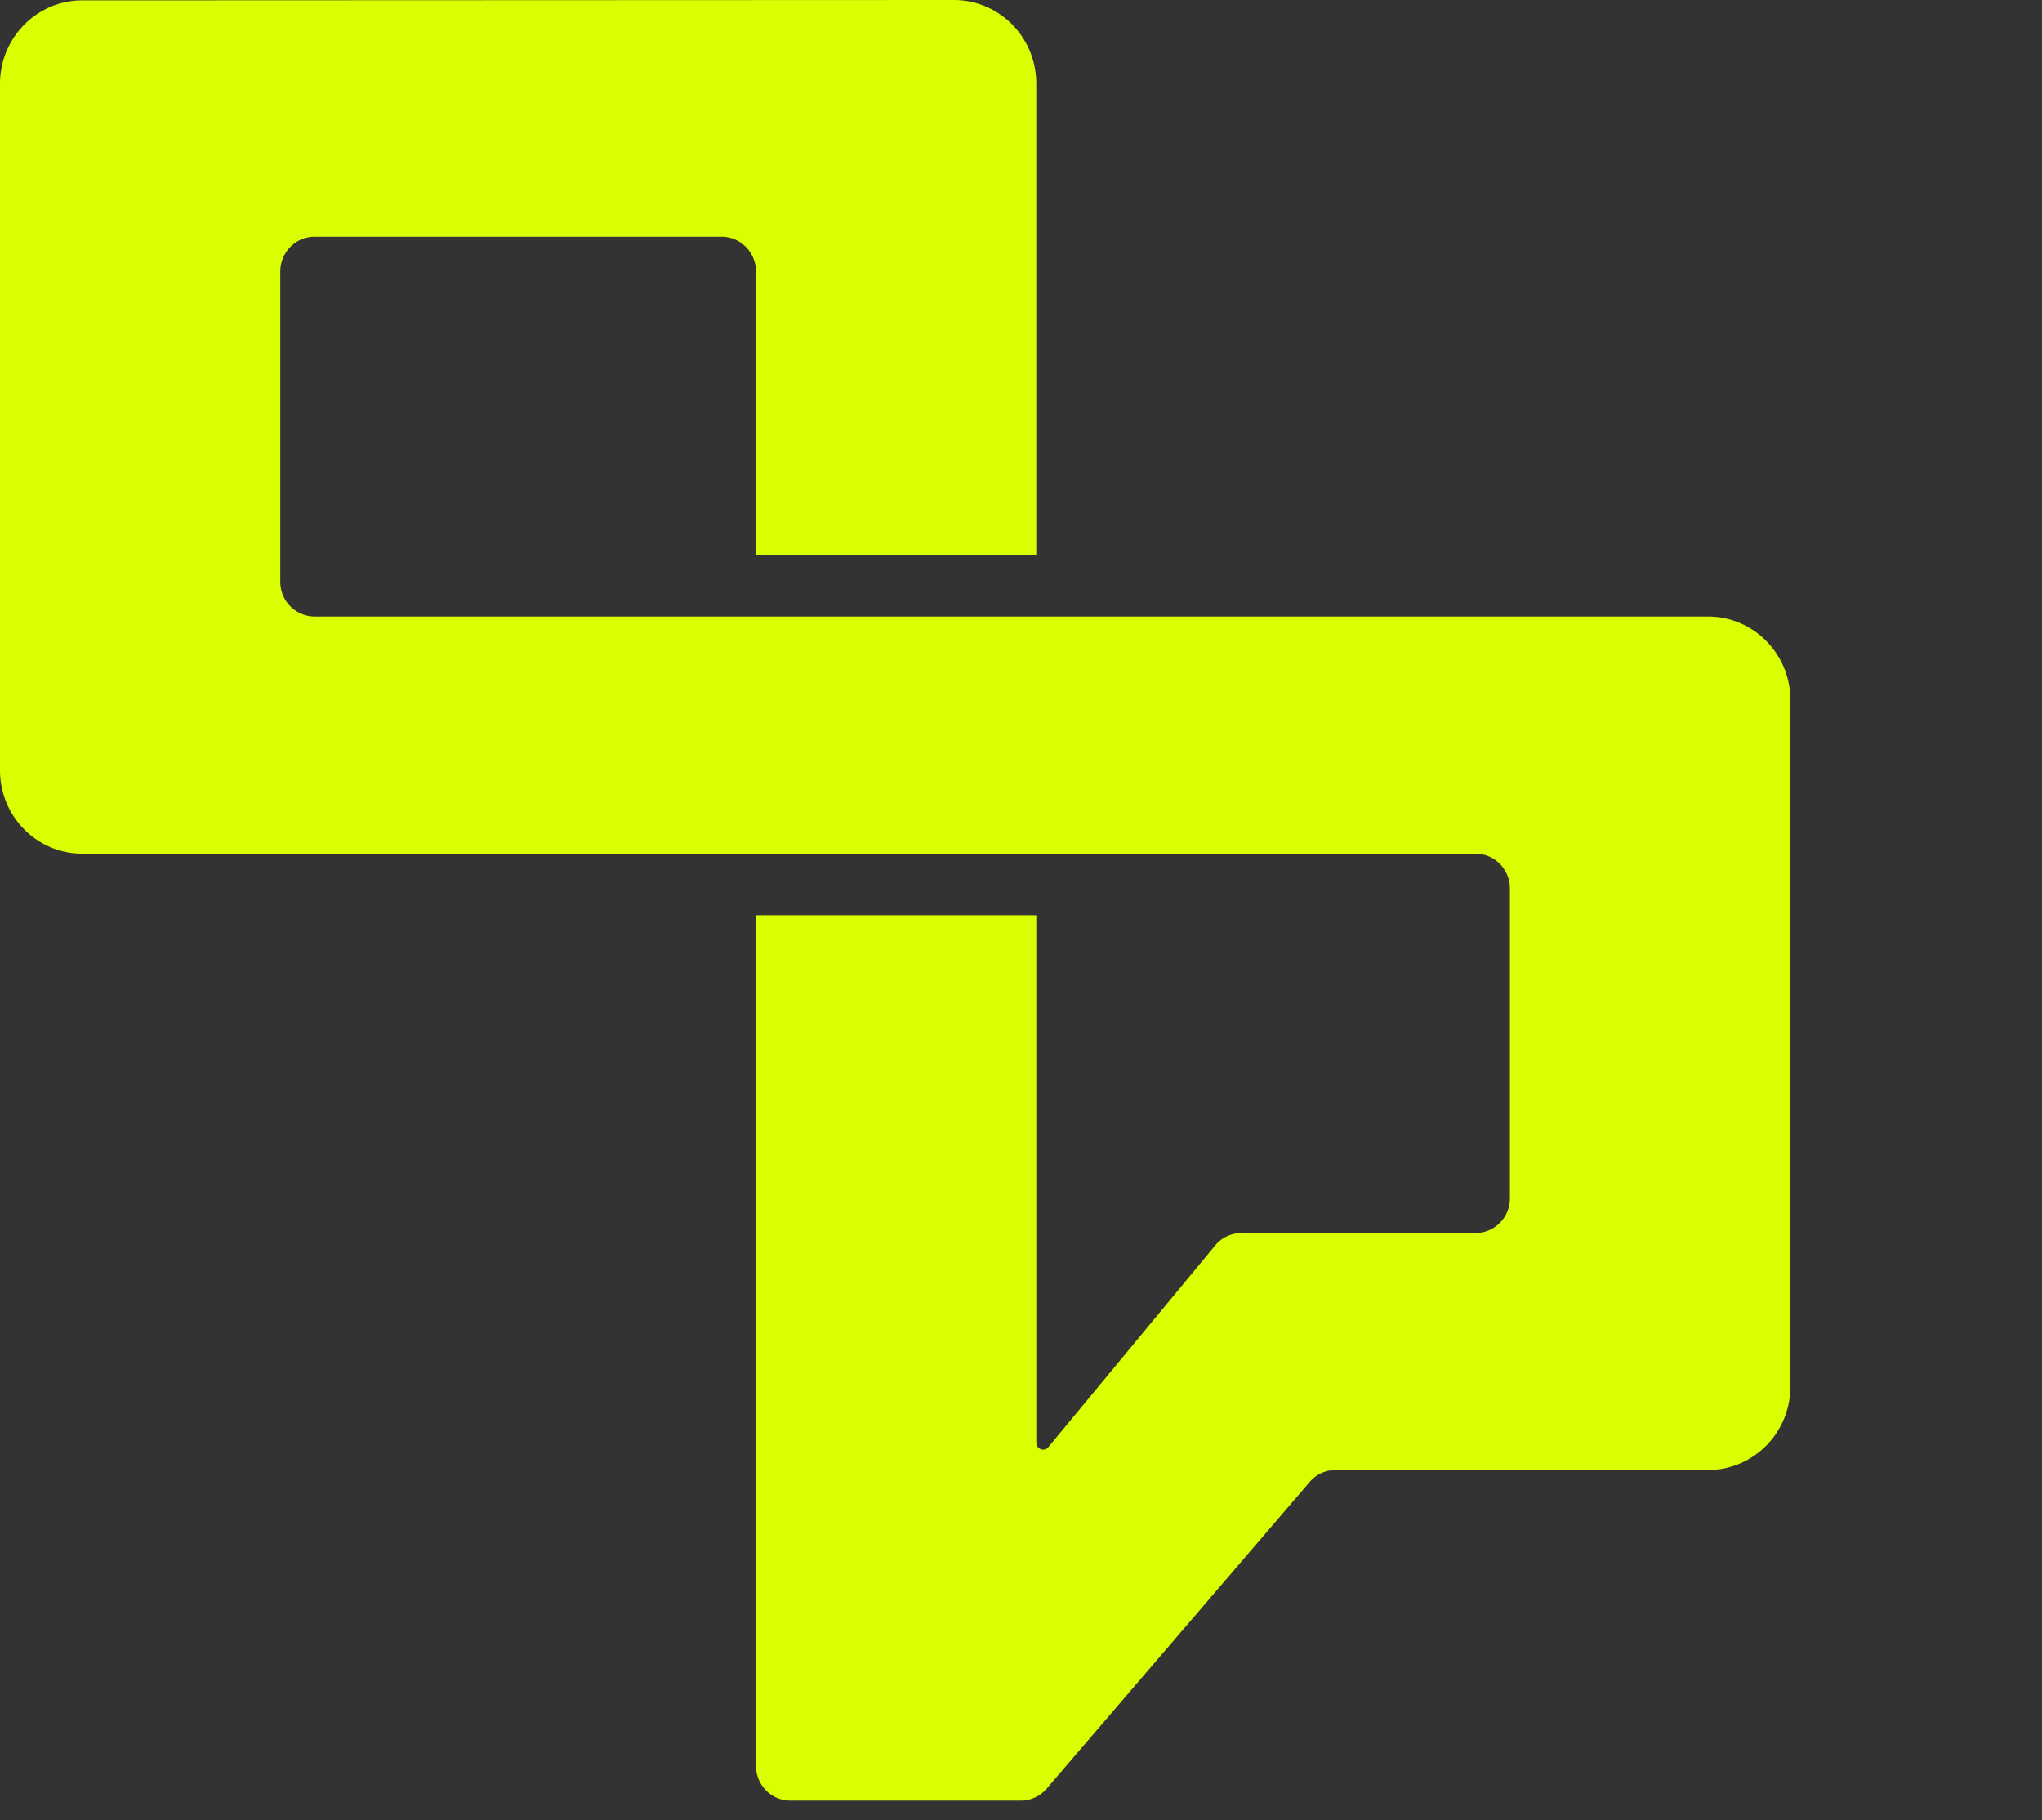 <svg width="46" height="41" viewBox="0 0 46 41" fill="none" xmlns="http://www.w3.org/2000/svg">
    <rect x="0" y="0" width="46" height="41" fill="#333333" stroke="none"/>
    <g clip-path="url(#vtk35atpwa)">
        <g clip-path="url(#5jgbpdfccb)">
            <path d="M38.472 13.887H7.087a.779.779 0 0 1-.773-.784V6.116c0-.433.346-.784.773-.784h9.17c.426 0 .772.351.772.784v6.388h6.315V1.878C23.342.84 22.513 0 21.488 0L1.853.008C.83.008 0 .85 0 1.887V17.35c0 1.039.83 1.879 1.855 1.879H33.24c.426 0 .773.35.773.783v6.979a.779.779 0 0 1-.773.784h-5.276a.766.766 0 0 0-.591.28l-3.756 4.54c-.093.113-.272.046-.272-.1V20.615h-6.315v19.16c0 .433.347.784.773.784h5.191a.77.77 0 0 0 .584-.27l5.924-6.907a.766.766 0 0 1 .583-.27h8.393c1.022 0 1.853-.84 1.853-1.878V15.765c0-1.036-.83-1.878-1.853-1.878h-.005z" fill="#DAFF00"/>
        </g>
    </g>
    <defs>
        <clipPath id="vtk35atpwa">
            <path fill="#fff" d="M0 0h46v41H0z"/>
        </clipPath>
        <clipPath id="5jgbpdfccb">
            <path fill="#fff" d="M0 0h220v41H0z"/>
        </clipPath>
    </defs>
</svg>
